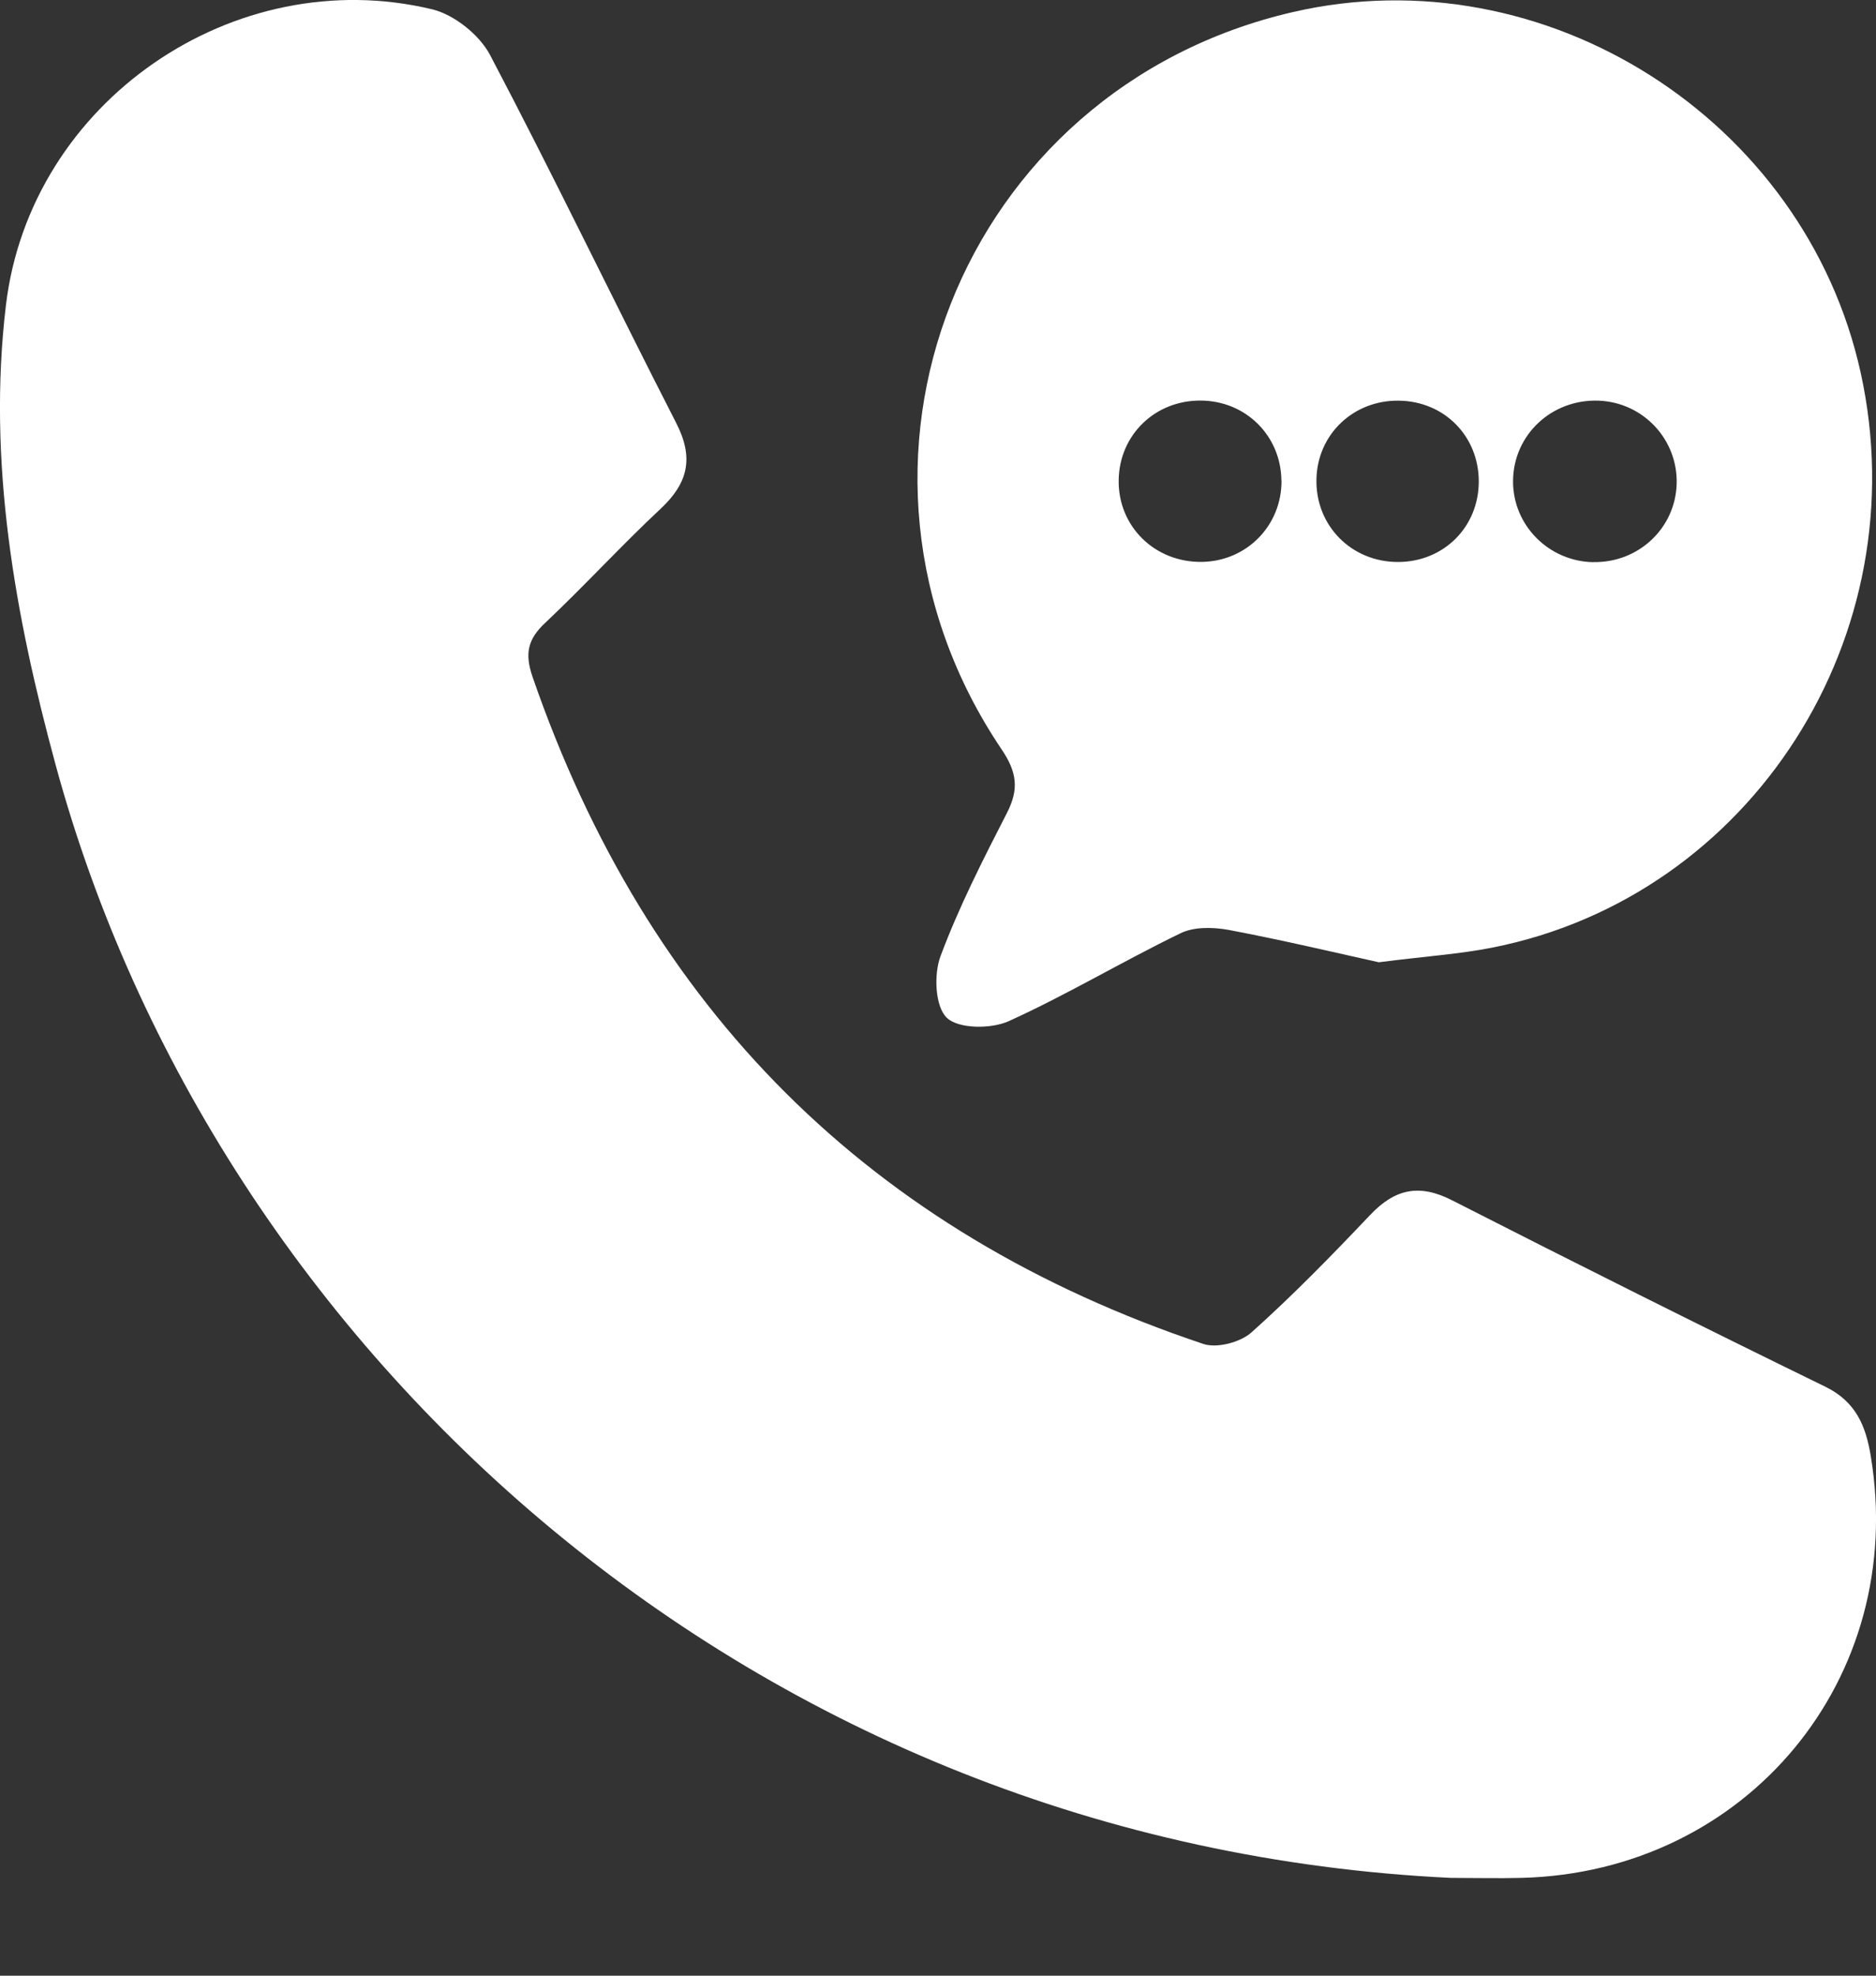 <svg width="19" height="20" viewBox="0 0 19 20" fill="none" xmlns="http://www.w3.org/2000/svg">
<rect x="0" y="0" width="19" height="20" fill="#333333" stroke="none"/>
<path d="M14.694 19.01C7.645 18.675 2.184 13.696 0.565 7.749C0.15 6.224 -0.129 4.672 0.06 3.09C0.306 1.03 2.37 -0.387 4.376 0.094C4.6 0.148 4.855 0.352 4.963 0.556C5.611 1.787 6.214 3.044 6.849 4.283C7.029 4.634 6.97 4.889 6.692 5.149C6.291 5.524 5.92 5.93 5.521 6.306C5.343 6.472 5.314 6.619 5.393 6.85C6.555 10.216 8.813 12.476 12.188 13.605C12.326 13.651 12.564 13.588 12.676 13.487C13.096 13.111 13.49 12.707 13.877 12.299C14.128 12.034 14.375 11.981 14.707 12.151C15.961 12.79 17.22 13.42 18.485 14.037C18.796 14.188 18.897 14.435 18.947 14.74C19.32 16.988 17.692 18.953 15.408 19.01C15.171 19.016 14.933 19.01 14.696 19.01H14.694Z" fill="white"/>
<path d="M13.964 9.741C13.539 9.647 12.995 9.518 12.446 9.414C12.288 9.385 12.093 9.38 11.955 9.448C11.369 9.732 10.808 10.069 10.215 10.338C10.037 10.418 9.706 10.416 9.589 10.303C9.47 10.189 9.456 9.863 9.526 9.678C9.712 9.18 9.956 8.702 10.199 8.228C10.322 7.988 10.299 7.816 10.145 7.587C8.21 4.721 9.726 0.899 13.095 0.122C15.647 -0.467 18.28 1.206 18.845 3.774C19.43 6.432 17.743 9.071 15.118 9.592C14.785 9.658 14.444 9.68 13.965 9.741H13.964ZM12.978 4.864C12.973 4.41 12.616 4.056 12.158 4.055C11.698 4.053 11.338 4.402 11.33 4.857C11.321 5.328 11.696 5.696 12.175 5.688C12.63 5.68 12.983 5.317 12.979 4.863L12.978 4.864ZM16.139 5.69C16.594 5.698 16.967 5.348 16.981 4.9C16.995 4.451 16.644 4.074 16.192 4.056C15.716 4.038 15.328 4.401 15.324 4.868C15.321 5.316 15.684 5.683 16.138 5.691L16.139 5.69ZM14.977 4.875C14.977 4.415 14.628 4.062 14.168 4.056C13.709 4.049 13.344 4.395 13.333 4.847C13.32 5.319 13.687 5.692 14.164 5.689C14.624 5.686 14.976 5.334 14.977 4.875Z" fill="white"/>
</svg>
